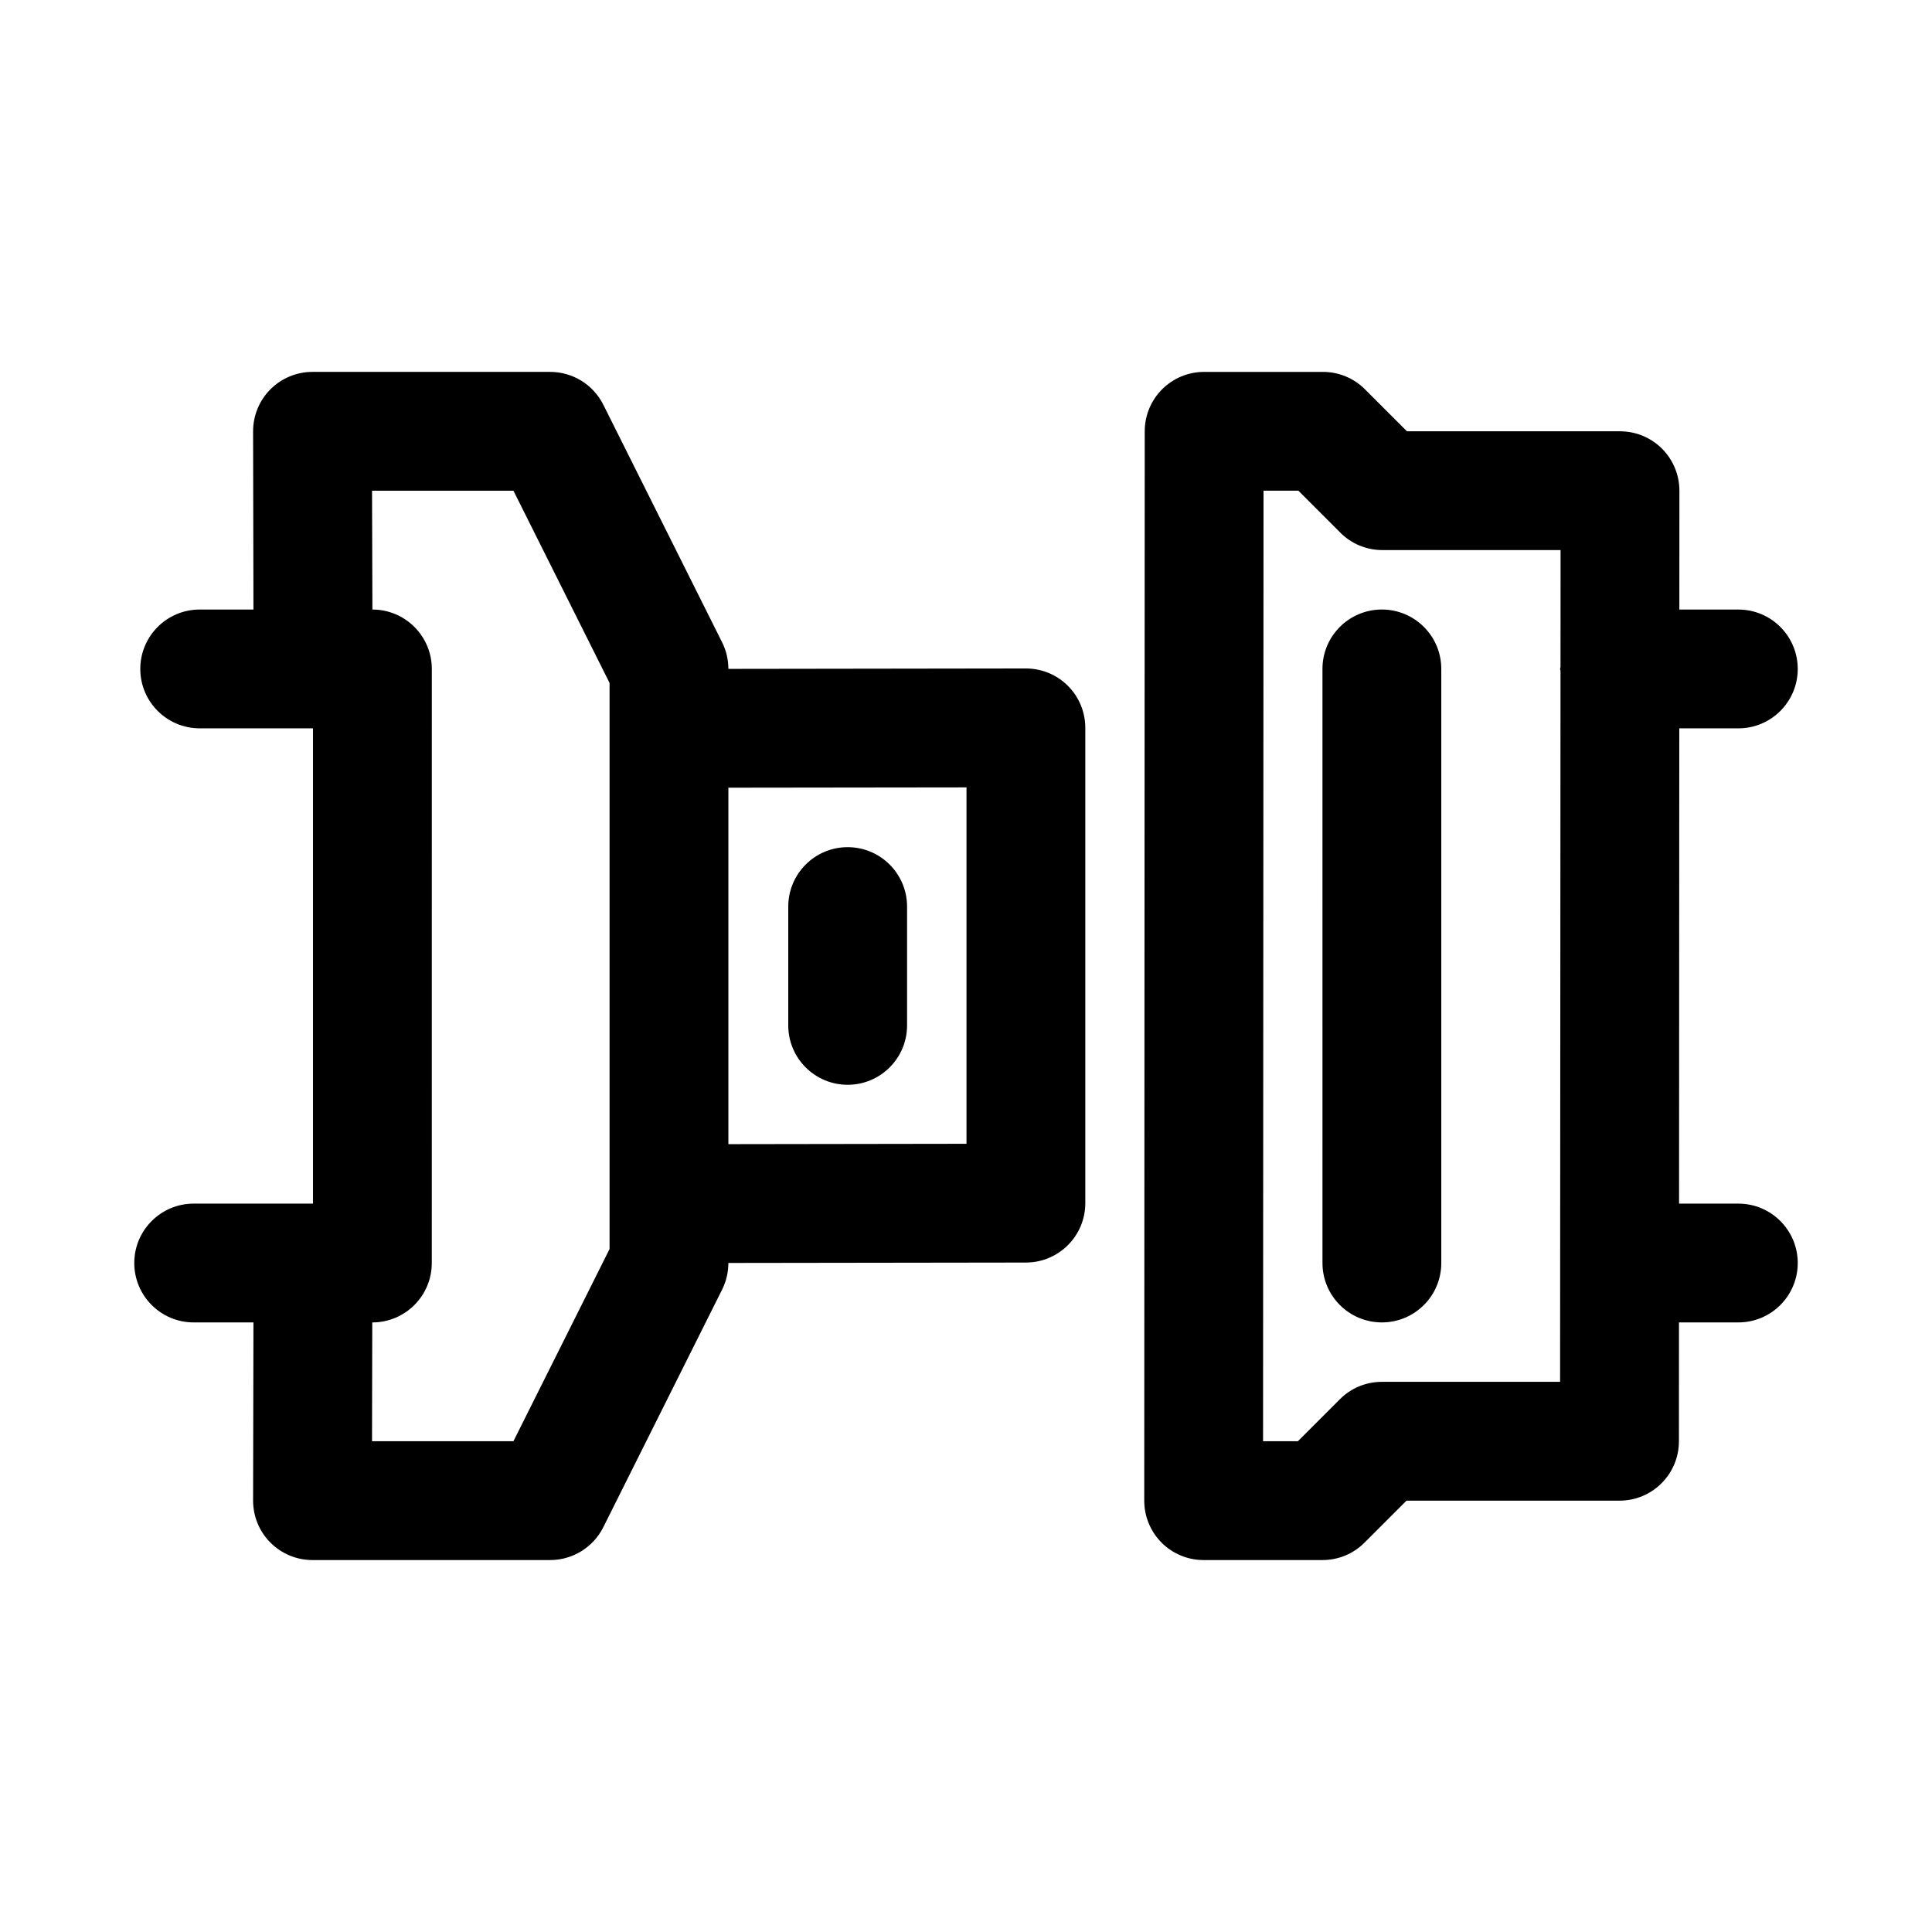 <?xml version="1.0" encoding="UTF-8"?>
<!-- Uploaded to: ICON Repo, www.iconrepo.com, Generator: ICON Repo Mixer Tools -->
<svg fill="#000000" width="800px" height="800px" version="1.1" viewBox="144 144 512 512" xmlns="http://www.w3.org/2000/svg">
 <path d="m415.87 321.15-78.844 0.109c0-2.441-0.566-4.848-1.652-7.023l-31.488-62.977c-2.68-5.336-8.125-8.703-14.094-8.703h-62.977c-4.188 0-8.184 1.652-11.145 4.613-2.961 2.961-4.598 6.973-4.598 11.16l0.094 47.203h-14.246c-8.691 0-15.742 7.055-15.742 15.742 0 8.691 7.055 15.742 15.742 15.742h30.023v125.95l-31.617 0.004c-8.691 0-15.742 7.055-15.742 15.742 0 8.691 7.055 15.742 15.742 15.742h15.84l-0.094 47.203c0 4.188 1.637 8.203 4.598 11.148 2.961 2.973 6.957 4.625 11.145 4.625h62.977c5.969 0 11.414-3.371 14.09-8.707l31.488-62.977c1.09-2.172 1.656-4.594 1.656-7.035v-0.016l78.863-0.109c8.691-0.016 15.727-7.055 15.727-15.742v-125.95c0-4.188-1.652-8.188-4.613-11.148s-6.977-4.598-11.133-4.598zm-110.33 153.85-25.477 50.945h-37.473l0.062-31.488h0.031c8.691 0 15.742-7.055 15.742-15.742l0.008-157.44c0-8.691-7.055-15.742-15.742-15.742l-0.098-31.488h37.473l25.473 50.945zm94.59-27.883-63.102 0.094v-94.465l63.102-0.078zm-47.234-31.379v-31.488c0-8.691 7.055-15.742 15.742-15.742 8.691 0 15.742 7.055 15.742 15.742v31.488c0 8.691-7.055 15.742-15.742 15.742-8.688 0.004-15.742-7.051-15.742-15.742zm251.78 47.234h-15.711l0.062-125.95h15.648c8.707 0 15.742-7.055 15.742-15.742 0-8.691-7.039-15.742-15.742-15.742h-15.633l0.016-31.488c0-4.172-1.652-8.188-4.613-11.148-2.961-2.961-6.961-4.602-11.133-4.602h-56.457l-11.133-11.133c-2.957-2.957-6.957-4.609-11.129-4.609h-31.488c-8.691 0-15.742 7.039-15.742 15.742l-0.129 283.39c0 4.172 1.652 8.188 4.613 11.148 2.961 2.957 6.941 4.594 11.133 4.594h31.488c4.188 0 8.188-1.652 11.133-4.613l11.129-11.129h56.457c8.691 0 15.742-7.039 15.742-15.742l0.016-31.488 15.73-0.004c8.707 0 15.742-7.055 15.742-15.742 0-8.691-7.035-15.742-15.742-15.742zm-94.465 47.23c-4.188 0-8.188 1.652-11.133 4.613l-11.129 11.129h-9.227l0.125-251.91h9.227l11.133 11.133c2.941 2.961 6.941 4.613 11.129 4.613h47.23l-0.016 30.969c-0.012 0.191-0.109 0.332-0.109 0.52s0.094 0.332 0.109 0.52l-0.094 156.83c0 0.047-0.016 0.062-0.016 0.094s0.016 0.047 0.016 0.078l-0.016 31.41zm15.742-188.93v157.44c0 8.691-7.039 15.742-15.742 15.742-8.707 0-15.742-7.055-15.742-15.742l-0.004-157.44c0-8.691 7.039-15.742 15.742-15.742 8.711 0 15.746 7.051 15.746 15.742z"/>
</svg>
